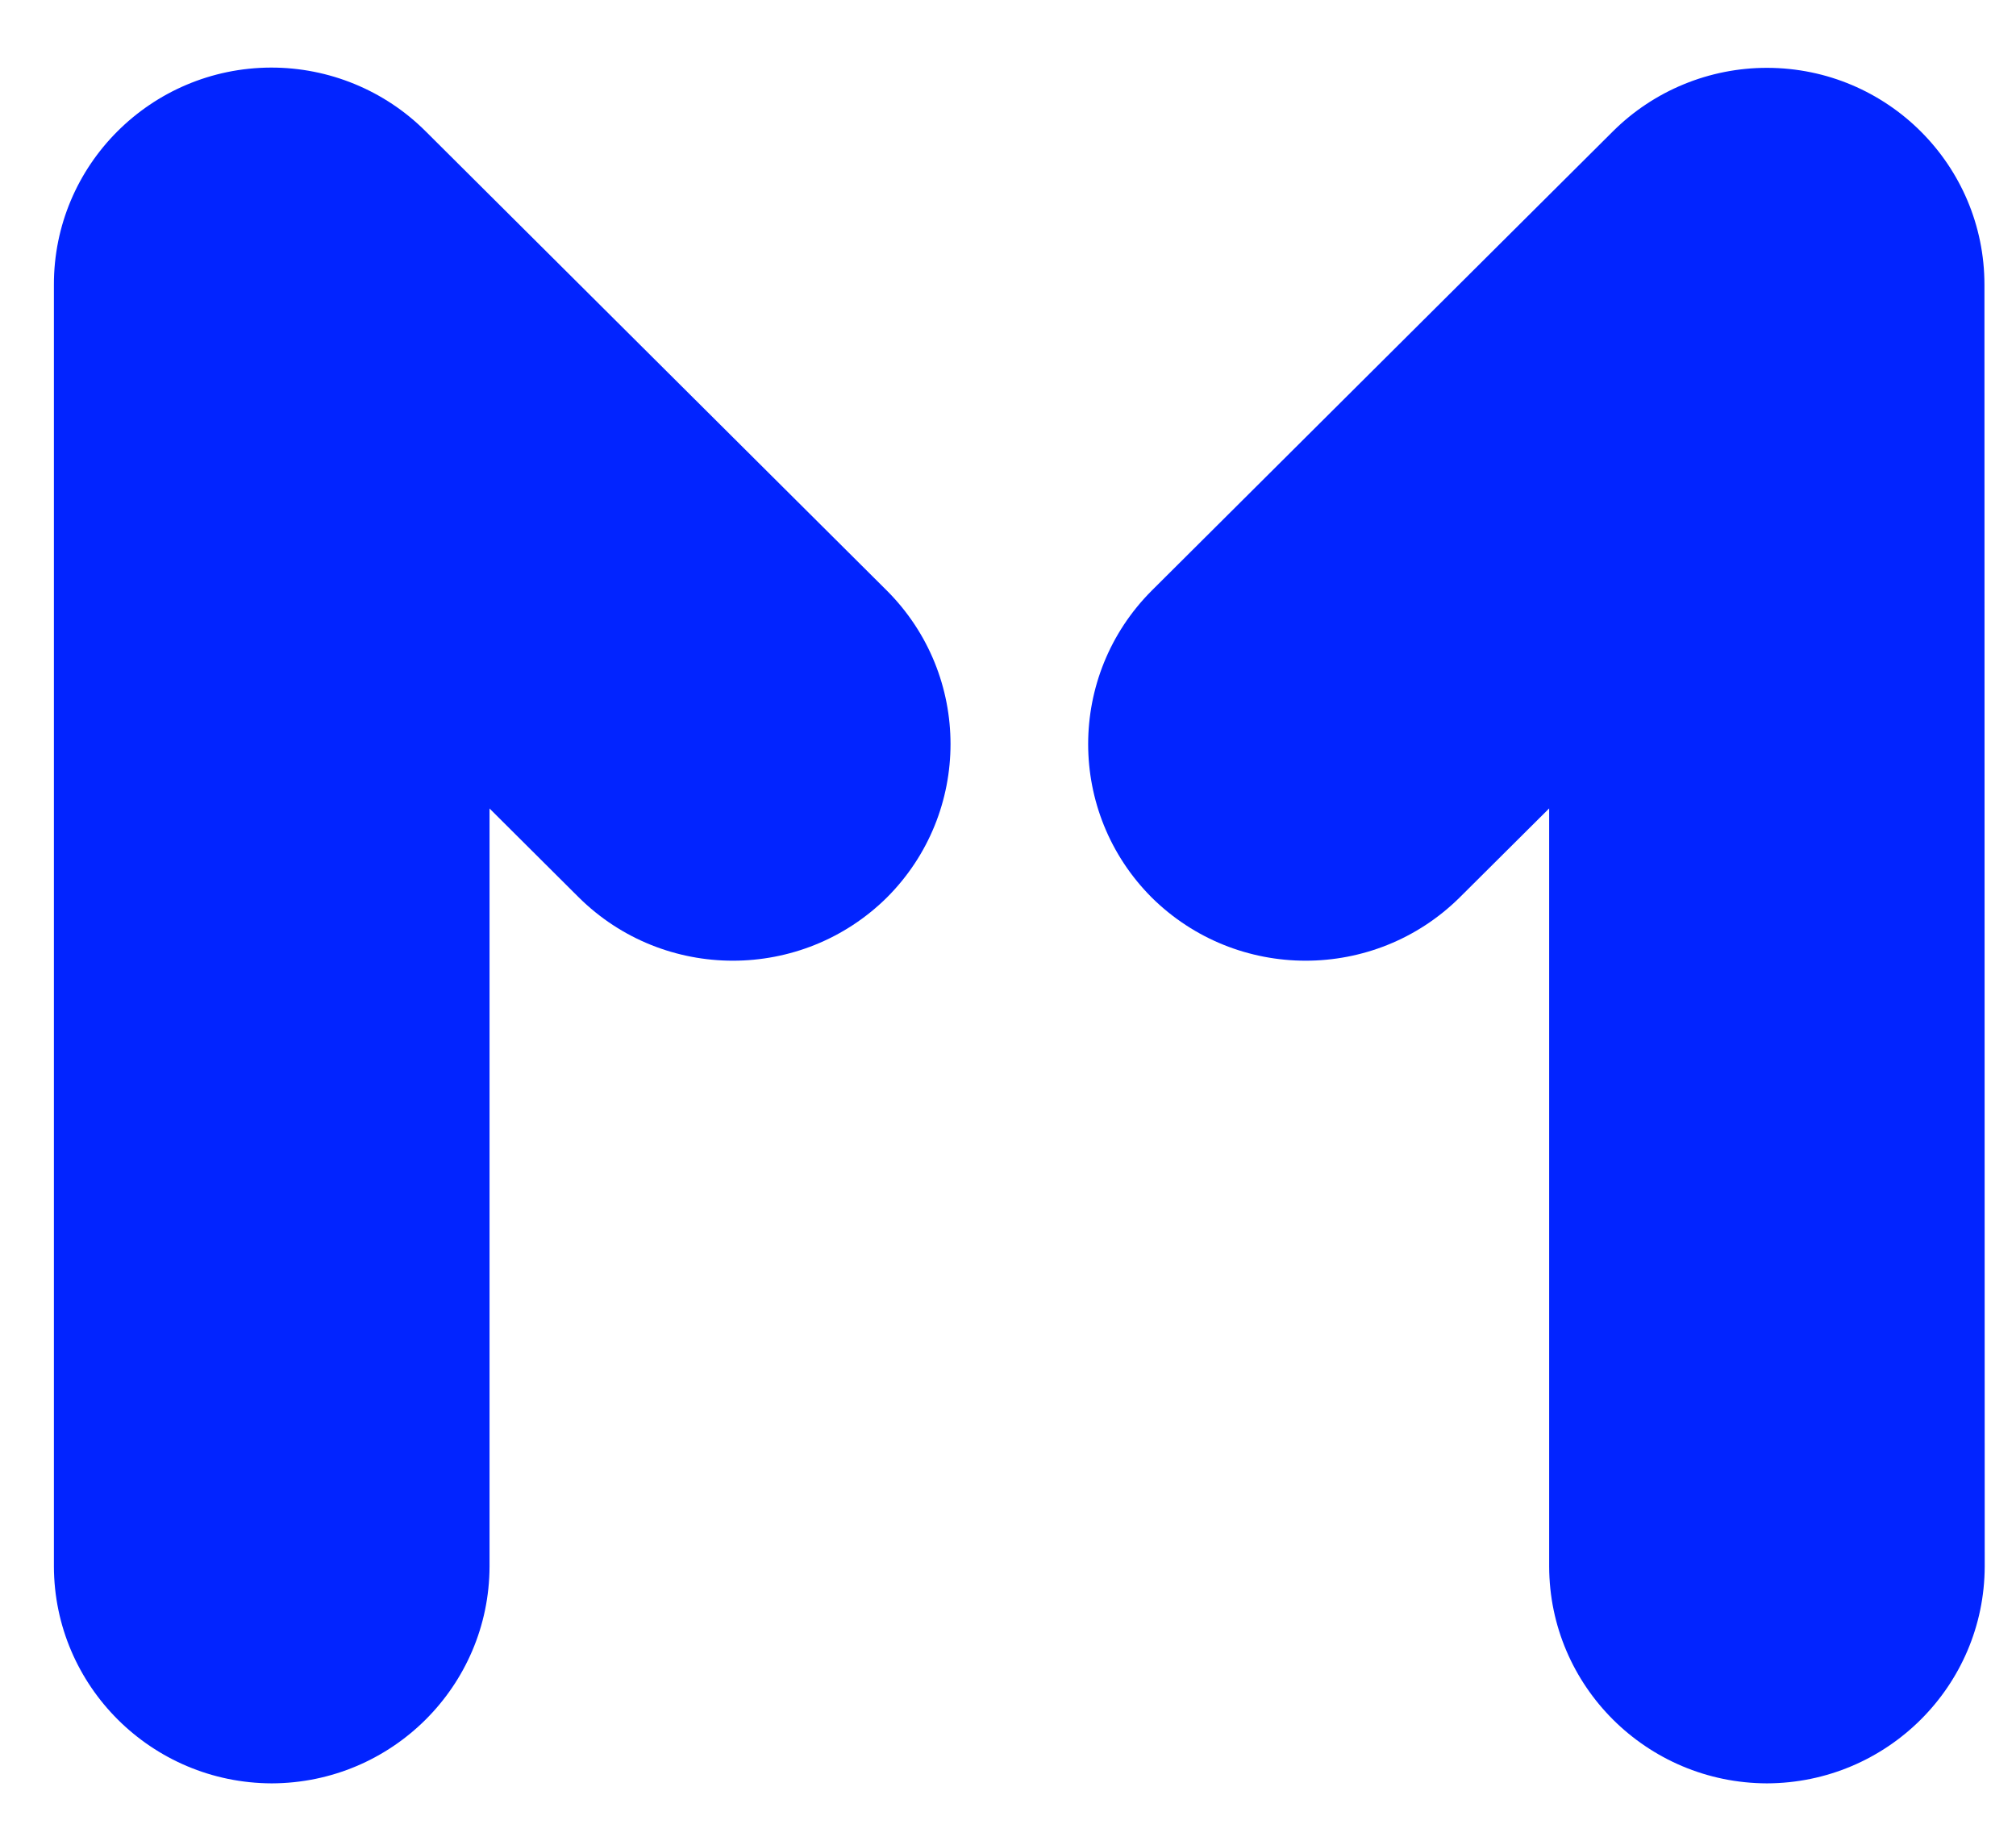 <svg width="23" height="21" viewBox="0 0 23 21" fill="none" xmlns="http://www.w3.org/2000/svg">
    <path d="M22.64 3.25C22.641 1.885 21.532 0.776 20.161 0.774C19.502 0.773 18.869 1.034 18.403 1.497L13.139 6.739C12.173 7.707 12.173 9.271 13.139 10.239C14.111 11.201 15.681 11.201 16.653 10.239L17.674 9.223V17.872C17.677 19.237 18.788 20.342 20.158 20.346C21.528 20.342 22.639 19.237 22.643 17.872L22.64 3.25Z"
          fill="#0224FF"/>
    <path fill-rule="evenodd" clip-rule="evenodd"
          d="M0.615 3.25C0.612 1.885 1.721 0.775 3.092 0.771C3.753 0.77 4.388 1.031 4.855 1.497L10.119 6.739C11.086 7.707 11.086 9.271 10.119 10.239C9.147 11.201 7.576 11.201 6.604 10.239L5.585 9.224V17.872C5.581 19.237 4.471 20.342 3.1 20.346C1.73 20.342 0.619 19.237 0.615 17.872V3.25Z"
          fill="#0224FF"/>
</svg>
